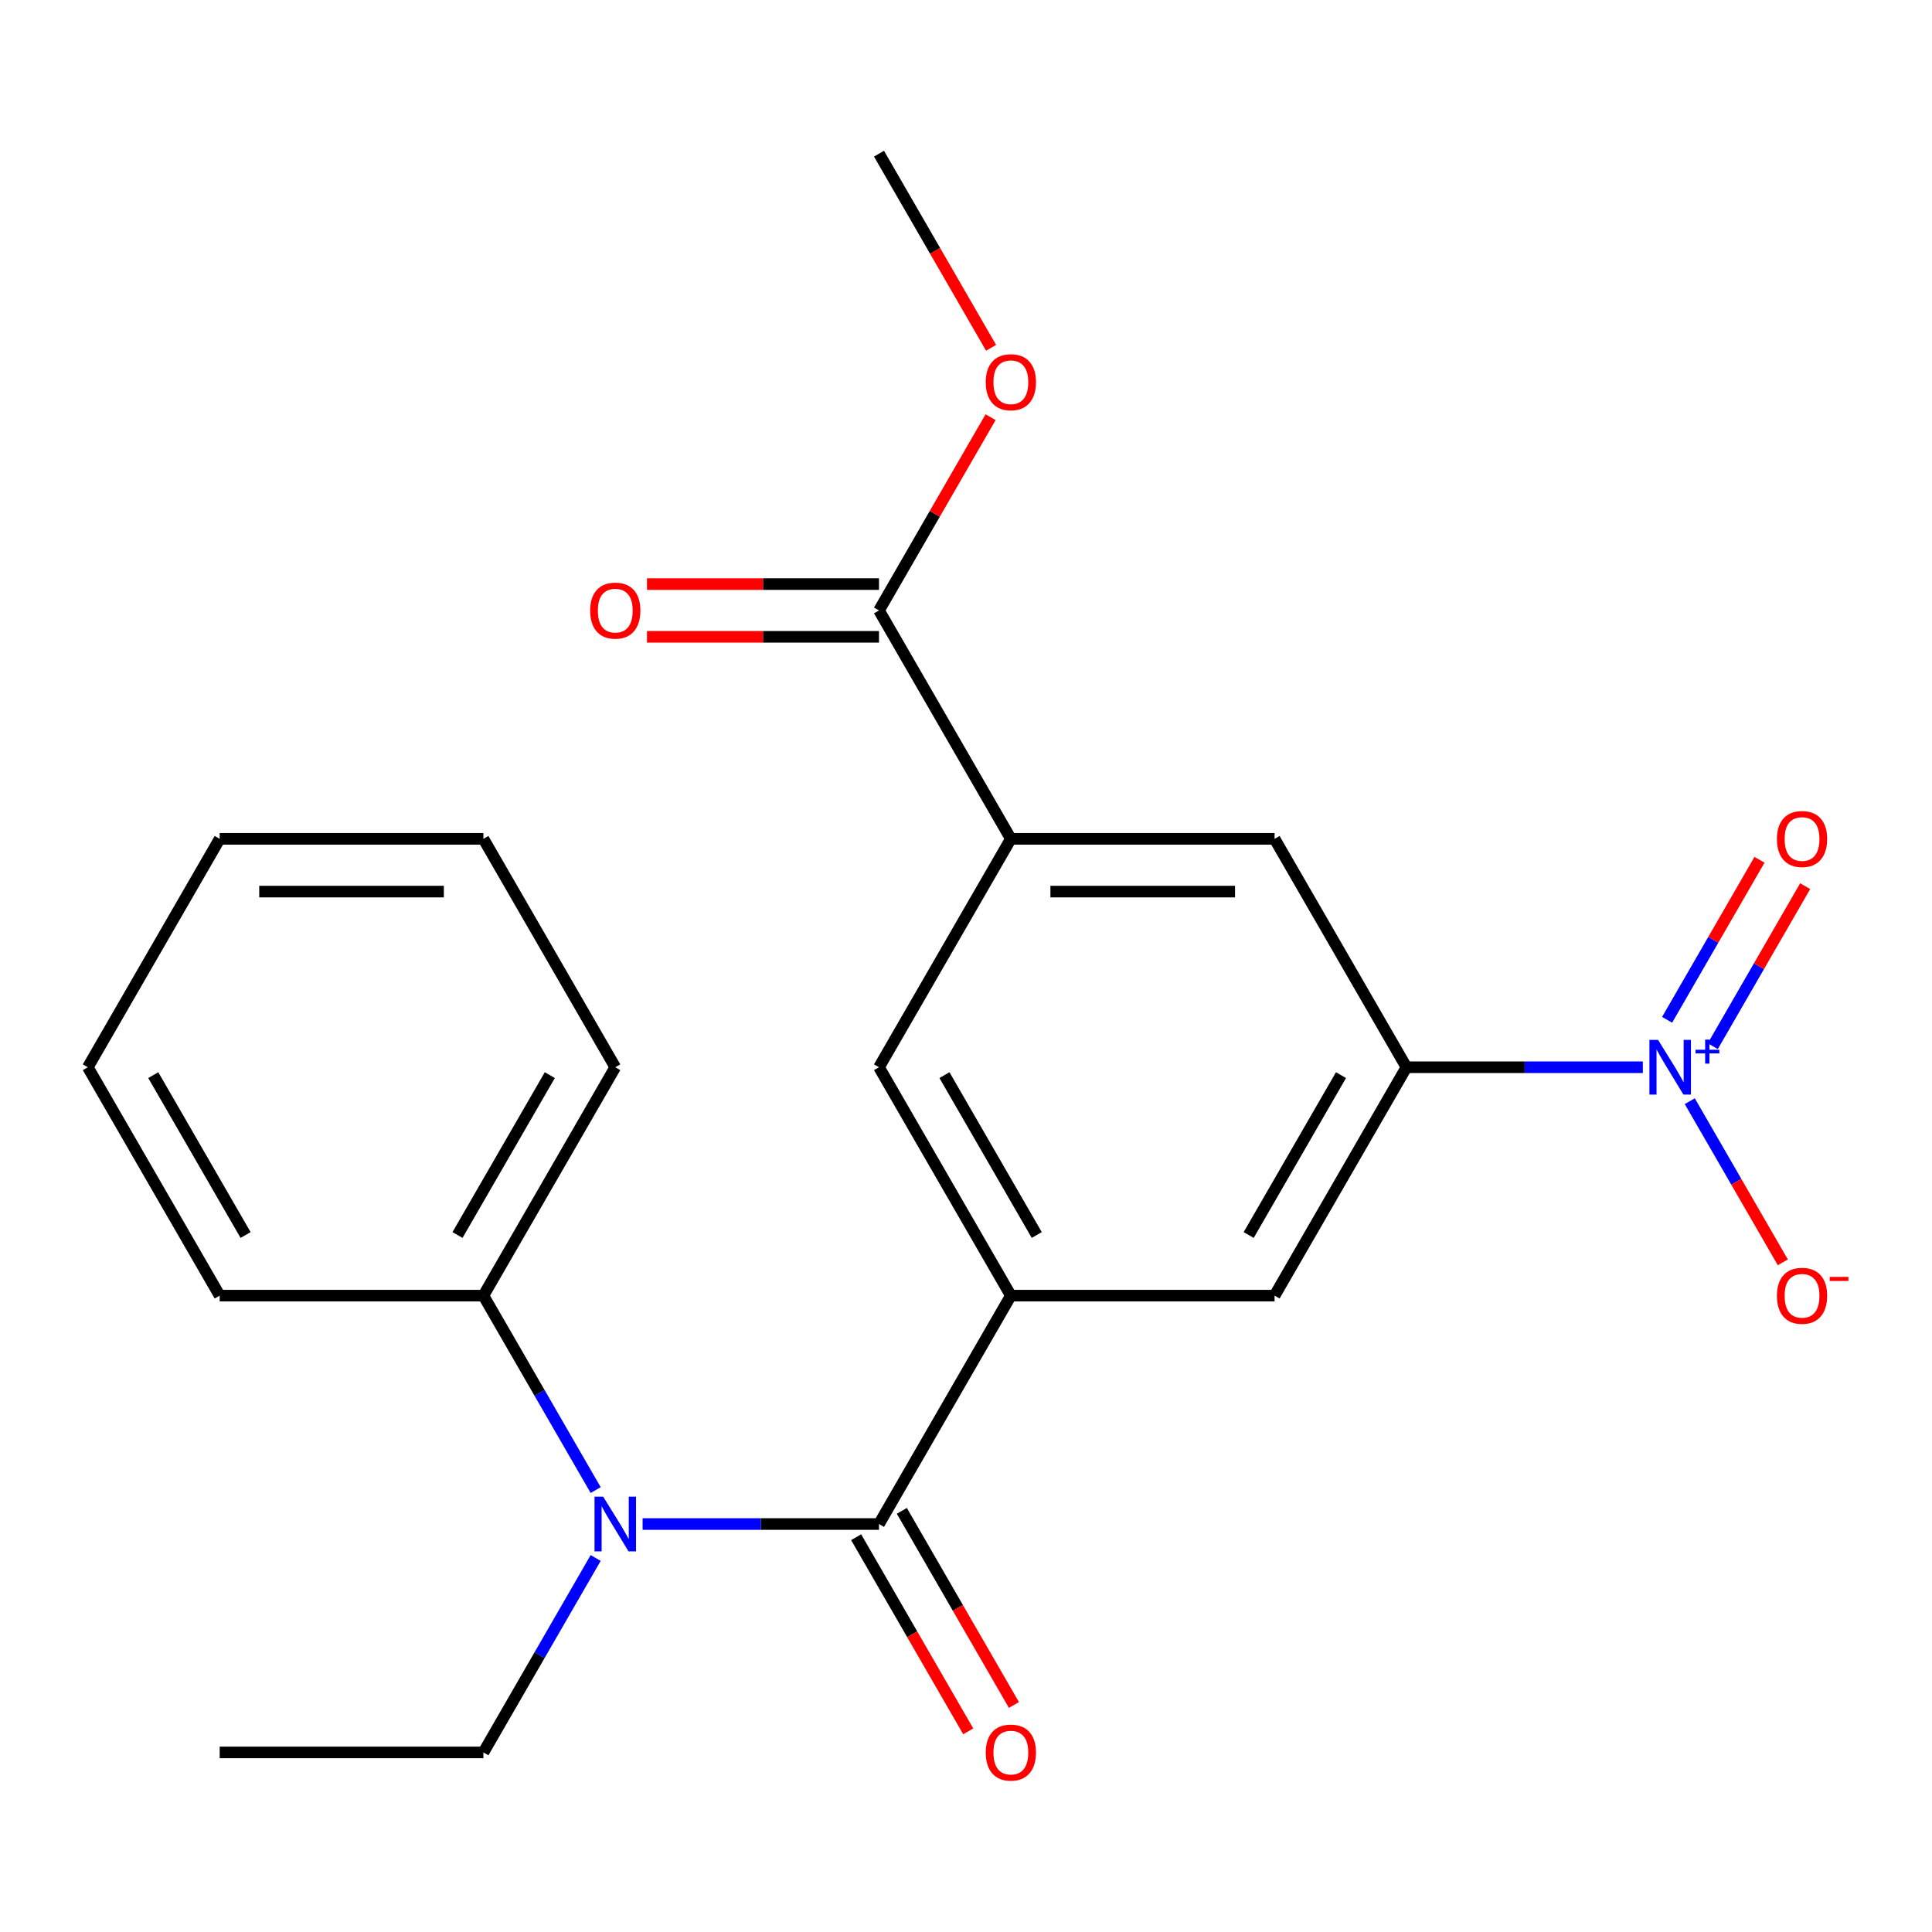 <?xml version='1.0' encoding='iso-8859-1'?>
<svg version='1.1' baseProfile='full'
              xmlns='http://www.w3.org/2000/svg'
                      xmlns:rdkit='http://www.rdkit.org/xml'
                      xmlns:xlink='http://www.w3.org/1999/xlink'
                  xml:space='preserve'
width='1000px' height='1000px' viewBox='0 0 1000 1000'>
<!-- END OF HEADER -->
<rect style='opacity:1.0;fill:#FFFFFF;stroke:none' width='1000' height='1000' x='0' y='0'> </rect>
<path class='bond-2' d='M 850.327,552.403 L 789.151,552.403' style='fill:none;fill-rule:evenodd;stroke:#0000FF;stroke-width:6px;stroke-linecap:butt;stroke-linejoin:miter;stroke-opacity:1' />
<path class='bond-2' d='M 789.151,552.403 L 727.975,552.403' style='fill:none;fill-rule:evenodd;stroke:#000000;stroke-width:6px;stroke-linecap:butt;stroke-linejoin:miter;stroke-opacity:1' />
<path class='bond-9' d='M 874.625,569.975 L 898.706,611.684' style='fill:none;fill-rule:evenodd;stroke:#0000FF;stroke-width:6px;stroke-linecap:butt;stroke-linejoin:miter;stroke-opacity:1' />
<path class='bond-9' d='M 898.706,611.684 L 922.787,653.393' style='fill:none;fill-rule:evenodd;stroke:#FF0000;stroke-width:6px;stroke-linecap:butt;stroke-linejoin:miter;stroke-opacity:1' />
<path class='bond-10' d='M 886.533,541.507 L 910.445,500.09' style='fill:none;fill-rule:evenodd;stroke:#0000FF;stroke-width:6px;stroke-linecap:butt;stroke-linejoin:miter;stroke-opacity:1' />
<path class='bond-10' d='M 910.445,500.09 L 934.357,458.673' style='fill:none;fill-rule:evenodd;stroke:#FF0000;stroke-width:6px;stroke-linecap:butt;stroke-linejoin:miter;stroke-opacity:1' />
<path class='bond-10' d='M 862.889,527.856 L 886.801,486.439' style='fill:none;fill-rule:evenodd;stroke:#0000FF;stroke-width:6px;stroke-linecap:butt;stroke-linejoin:miter;stroke-opacity:1' />
<path class='bond-10' d='M 886.801,486.439 L 910.713,445.022' style='fill:none;fill-rule:evenodd;stroke:#FF0000;stroke-width:6px;stroke-linecap:butt;stroke-linejoin:miter;stroke-opacity:1' />
<path class='bond-0' d='M 454.967,788.835 L 523.219,670.619' style='fill:none;fill-rule:evenodd;stroke:#000000;stroke-width:6px;stroke-linecap:butt;stroke-linejoin:miter;stroke-opacity:1' />
<path class='bond-3' d='M 454.967,788.835 L 393.791,788.835' style='fill:none;fill-rule:evenodd;stroke:#000000;stroke-width:6px;stroke-linecap:butt;stroke-linejoin:miter;stroke-opacity:1' />
<path class='bond-3' d='M 393.791,788.835 L 332.615,788.835' style='fill:none;fill-rule:evenodd;stroke:#0000FF;stroke-width:6px;stroke-linecap:butt;stroke-linejoin:miter;stroke-opacity:1' />
<path class='bond-11' d='M 443.145,795.66 L 472.152,845.902' style='fill:none;fill-rule:evenodd;stroke:#000000;stroke-width:6px;stroke-linecap:butt;stroke-linejoin:miter;stroke-opacity:1' />
<path class='bond-11' d='M 472.152,845.902 L 501.16,896.144' style='fill:none;fill-rule:evenodd;stroke:#FF0000;stroke-width:6px;stroke-linecap:butt;stroke-linejoin:miter;stroke-opacity:1' />
<path class='bond-11' d='M 466.789,782.01 L 495.796,832.251' style='fill:none;fill-rule:evenodd;stroke:#000000;stroke-width:6px;stroke-linecap:butt;stroke-linejoin:miter;stroke-opacity:1' />
<path class='bond-11' d='M 495.796,832.251 L 524.803,882.493' style='fill:none;fill-rule:evenodd;stroke:#FF0000;stroke-width:6px;stroke-linecap:butt;stroke-linejoin:miter;stroke-opacity:1' />
<path class='bond-1' d='M 523.219,670.619 L 659.723,670.619' style='fill:none;fill-rule:evenodd;stroke:#000000;stroke-width:6px;stroke-linecap:butt;stroke-linejoin:miter;stroke-opacity:1' />
<path class='bond-23' d='M 523.219,670.619 L 454.967,552.403' style='fill:none;fill-rule:evenodd;stroke:#000000;stroke-width:6px;stroke-linecap:butt;stroke-linejoin:miter;stroke-opacity:1' />
<path class='bond-23' d='M 536.624,639.236 L 488.848,556.485' style='fill:none;fill-rule:evenodd;stroke:#000000;stroke-width:6px;stroke-linecap:butt;stroke-linejoin:miter;stroke-opacity:1' />
<path class='bond-6' d='M 727.975,552.403 L 659.723,670.619' style='fill:none;fill-rule:evenodd;stroke:#000000;stroke-width:6px;stroke-linecap:butt;stroke-linejoin:miter;stroke-opacity:1' />
<path class='bond-6' d='M 694.094,556.485 L 646.318,639.236' style='fill:none;fill-rule:evenodd;stroke:#000000;stroke-width:6px;stroke-linecap:butt;stroke-linejoin:miter;stroke-opacity:1' />
<path class='bond-8' d='M 727.975,552.403 L 659.723,434.187' style='fill:none;fill-rule:evenodd;stroke:#000000;stroke-width:6px;stroke-linecap:butt;stroke-linejoin:miter;stroke-opacity:1' />
<path class='bond-12' d='M 308.317,771.262 L 279.264,720.941' style='fill:none;fill-rule:evenodd;stroke:#0000FF;stroke-width:6px;stroke-linecap:butt;stroke-linejoin:miter;stroke-opacity:1' />
<path class='bond-12' d='M 279.264,720.941 L 250.211,670.619' style='fill:none;fill-rule:evenodd;stroke:#000000;stroke-width:6px;stroke-linecap:butt;stroke-linejoin:miter;stroke-opacity:1' />
<path class='bond-15' d='M 308.317,806.407 L 279.264,856.729' style='fill:none;fill-rule:evenodd;stroke:#0000FF;stroke-width:6px;stroke-linecap:butt;stroke-linejoin:miter;stroke-opacity:1' />
<path class='bond-15' d='M 279.264,856.729 L 250.211,907.051' style='fill:none;fill-rule:evenodd;stroke:#000000;stroke-width:6px;stroke-linecap:butt;stroke-linejoin:miter;stroke-opacity:1' />
<path class='bond-4' d='M 523.219,434.187 L 659.723,434.187' style='fill:none;fill-rule:evenodd;stroke:#000000;stroke-width:6px;stroke-linecap:butt;stroke-linejoin:miter;stroke-opacity:1' />
<path class='bond-4' d='M 543.695,461.487 L 639.248,461.487' style='fill:none;fill-rule:evenodd;stroke:#000000;stroke-width:6px;stroke-linecap:butt;stroke-linejoin:miter;stroke-opacity:1' />
<path class='bond-5' d='M 523.219,434.187 L 454.967,315.971' style='fill:none;fill-rule:evenodd;stroke:#000000;stroke-width:6px;stroke-linecap:butt;stroke-linejoin:miter;stroke-opacity:1' />
<path class='bond-7' d='M 523.219,434.187 L 454.967,552.403' style='fill:none;fill-rule:evenodd;stroke:#000000;stroke-width:6px;stroke-linecap:butt;stroke-linejoin:miter;stroke-opacity:1' />
<path class='bond-13' d='M 454.967,302.32 L 394.921,302.32' style='fill:none;fill-rule:evenodd;stroke:#000000;stroke-width:6px;stroke-linecap:butt;stroke-linejoin:miter;stroke-opacity:1' />
<path class='bond-13' d='M 394.921,302.32 L 334.875,302.32' style='fill:none;fill-rule:evenodd;stroke:#FF0000;stroke-width:6px;stroke-linecap:butt;stroke-linejoin:miter;stroke-opacity:1' />
<path class='bond-13' d='M 454.967,329.621 L 394.921,329.621' style='fill:none;fill-rule:evenodd;stroke:#000000;stroke-width:6px;stroke-linecap:butt;stroke-linejoin:miter;stroke-opacity:1' />
<path class='bond-13' d='M 394.921,329.621 L 334.875,329.621' style='fill:none;fill-rule:evenodd;stroke:#FF0000;stroke-width:6px;stroke-linecap:butt;stroke-linejoin:miter;stroke-opacity:1' />
<path class='bond-14' d='M 454.967,315.971 L 483.847,265.949' style='fill:none;fill-rule:evenodd;stroke:#000000;stroke-width:6px;stroke-linecap:butt;stroke-linejoin:miter;stroke-opacity:1' />
<path class='bond-14' d='M 483.847,265.949 L 512.727,215.927' style='fill:none;fill-rule:evenodd;stroke:#FF0000;stroke-width:6px;stroke-linecap:butt;stroke-linejoin:miter;stroke-opacity:1' />
<path class='bond-16' d='M 250.211,670.619 L 318.463,552.403' style='fill:none;fill-rule:evenodd;stroke:#000000;stroke-width:6px;stroke-linecap:butt;stroke-linejoin:miter;stroke-opacity:1' />
<path class='bond-16' d='M 236.805,639.236 L 284.582,556.485' style='fill:none;fill-rule:evenodd;stroke:#000000;stroke-width:6px;stroke-linecap:butt;stroke-linejoin:miter;stroke-opacity:1' />
<path class='bond-17' d='M 250.211,670.619 L 113.707,670.619' style='fill:none;fill-rule:evenodd;stroke:#000000;stroke-width:6px;stroke-linecap:butt;stroke-linejoin:miter;stroke-opacity:1' />
<path class='bond-18' d='M 512.981,180.022 L 483.974,129.78' style='fill:none;fill-rule:evenodd;stroke:#FF0000;stroke-width:6px;stroke-linecap:butt;stroke-linejoin:miter;stroke-opacity:1' />
<path class='bond-18' d='M 483.974,129.78 L 454.967,79.538' style='fill:none;fill-rule:evenodd;stroke:#000000;stroke-width:6px;stroke-linecap:butt;stroke-linejoin:miter;stroke-opacity:1' />
<path class='bond-19' d='M 250.211,907.051 L 113.707,907.051' style='fill:none;fill-rule:evenodd;stroke:#000000;stroke-width:6px;stroke-linecap:butt;stroke-linejoin:miter;stroke-opacity:1' />
<path class='bond-21' d='M 318.463,552.403 L 250.211,434.187' style='fill:none;fill-rule:evenodd;stroke:#000000;stroke-width:6px;stroke-linecap:butt;stroke-linejoin:miter;stroke-opacity:1' />
<path class='bond-20' d='M 113.707,670.619 L 45.455,552.403' style='fill:none;fill-rule:evenodd;stroke:#000000;stroke-width:6px;stroke-linecap:butt;stroke-linejoin:miter;stroke-opacity:1' />
<path class='bond-20' d='M 127.112,639.236 L 79.336,556.485' style='fill:none;fill-rule:evenodd;stroke:#000000;stroke-width:6px;stroke-linecap:butt;stroke-linejoin:miter;stroke-opacity:1' />
<path class='bond-22' d='M 45.455,552.403 L 113.707,434.187' style='fill:none;fill-rule:evenodd;stroke:#000000;stroke-width:6px;stroke-linecap:butt;stroke-linejoin:miter;stroke-opacity:1' />
<path class='bond-24' d='M 250.211,434.187 L 113.707,434.187' style='fill:none;fill-rule:evenodd;stroke:#000000;stroke-width:6px;stroke-linecap:butt;stroke-linejoin:miter;stroke-opacity:1' />
<path class='bond-24' d='M 229.735,461.487 L 134.182,461.487' style='fill:none;fill-rule:evenodd;stroke:#000000;stroke-width:6px;stroke-linecap:butt;stroke-linejoin:miter;stroke-opacity:1' />
<path  class='atom-0' d='M 858.219 538.243
L 867.499 553.243
Q 868.419 554.723, 869.899 557.403
Q 871.379 560.083, 871.459 560.243
L 871.459 538.243
L 875.219 538.243
L 875.219 566.563
L 871.339 566.563
L 861.379 550.163
Q 860.219 548.243, 858.979 546.043
Q 857.779 543.843, 857.419 543.163
L 857.419 566.563
L 853.739 566.563
L 853.739 538.243
L 858.219 538.243
' fill='#0000FF'/>
<path  class='atom-0' d='M 877.595 543.348
L 882.585 543.348
L 882.585 538.094
L 884.803 538.094
L 884.803 543.348
L 889.924 543.348
L 889.924 545.248
L 884.803 545.248
L 884.803 550.528
L 882.585 550.528
L 882.585 545.248
L 877.595 545.248
L 877.595 543.348
' fill='#0000FF'/>
<path  class='atom-4' d='M 312.203 774.675
L 321.483 789.675
Q 322.403 791.155, 323.883 793.835
Q 325.363 796.515, 325.443 796.675
L 325.443 774.675
L 329.203 774.675
L 329.203 802.995
L 325.323 802.995
L 315.363 786.595
Q 314.203 784.675, 312.963 782.475
Q 311.763 780.275, 311.403 779.595
L 311.403 802.995
L 307.723 802.995
L 307.723 774.675
L 312.203 774.675
' fill='#0000FF'/>
<path  class='atom-10' d='M 919.732 670.699
Q 919.732 663.899, 923.092 660.099
Q 926.452 656.299, 932.732 656.299
Q 939.012 656.299, 942.372 660.099
Q 945.732 663.899, 945.732 670.699
Q 945.732 677.579, 942.332 681.499
Q 938.932 685.379, 932.732 685.379
Q 926.492 685.379, 923.092 681.499
Q 919.732 677.619, 919.732 670.699
M 932.732 682.179
Q 937.052 682.179, 939.372 679.299
Q 941.732 676.379, 941.732 670.699
Q 941.732 665.139, 939.372 662.339
Q 937.052 659.499, 932.732 659.499
Q 928.412 659.499, 926.052 662.299
Q 923.732 665.099, 923.732 670.699
Q 923.732 676.419, 926.052 679.299
Q 928.412 682.179, 932.732 682.179
' fill='#FF0000'/>
<path  class='atom-10' d='M 947.052 660.921
L 956.74 660.921
L 956.74 663.033
L 947.052 663.033
L 947.052 660.921
' fill='#FF0000'/>
<path  class='atom-11' d='M 919.732 434.267
Q 919.732 427.467, 923.092 423.667
Q 926.452 419.867, 932.732 419.867
Q 939.012 419.867, 942.372 423.667
Q 945.732 427.467, 945.732 434.267
Q 945.732 441.147, 942.332 445.067
Q 938.932 448.947, 932.732 448.947
Q 926.492 448.947, 923.092 445.067
Q 919.732 441.187, 919.732 434.267
M 932.732 445.747
Q 937.052 445.747, 939.372 442.867
Q 941.732 439.947, 941.732 434.267
Q 941.732 428.707, 939.372 425.907
Q 937.052 423.067, 932.732 423.067
Q 928.412 423.067, 926.052 425.867
Q 923.732 428.667, 923.732 434.267
Q 923.732 439.987, 926.052 442.867
Q 928.412 445.747, 932.732 445.747
' fill='#FF0000'/>
<path  class='atom-12' d='M 510.219 907.131
Q 510.219 900.331, 513.579 896.531
Q 516.939 892.731, 523.219 892.731
Q 529.499 892.731, 532.859 896.531
Q 536.219 900.331, 536.219 907.131
Q 536.219 914.011, 532.819 917.931
Q 529.419 921.811, 523.219 921.811
Q 516.979 921.811, 513.579 917.931
Q 510.219 914.051, 510.219 907.131
M 523.219 918.611
Q 527.539 918.611, 529.859 915.731
Q 532.219 912.811, 532.219 907.131
Q 532.219 901.571, 529.859 898.771
Q 527.539 895.931, 523.219 895.931
Q 518.899 895.931, 516.539 898.731
Q 514.219 901.531, 514.219 907.131
Q 514.219 912.851, 516.539 915.731
Q 518.899 918.611, 523.219 918.611
' fill='#FF0000'/>
<path  class='atom-14' d='M 305.463 316.051
Q 305.463 309.251, 308.823 305.451
Q 312.183 301.651, 318.463 301.651
Q 324.743 301.651, 328.103 305.451
Q 331.463 309.251, 331.463 316.051
Q 331.463 322.931, 328.063 326.851
Q 324.663 330.731, 318.463 330.731
Q 312.223 330.731, 308.823 326.851
Q 305.463 322.971, 305.463 316.051
M 318.463 327.531
Q 322.783 327.531, 325.103 324.651
Q 327.463 321.731, 327.463 316.051
Q 327.463 310.491, 325.103 307.691
Q 322.783 304.851, 318.463 304.851
Q 314.143 304.851, 311.783 307.651
Q 309.463 310.451, 309.463 316.051
Q 309.463 321.771, 311.783 324.651
Q 314.143 327.531, 318.463 327.531
' fill='#FF0000'/>
<path  class='atom-15' d='M 510.219 197.835
Q 510.219 191.035, 513.579 187.235
Q 516.939 183.435, 523.219 183.435
Q 529.499 183.435, 532.859 187.235
Q 536.219 191.035, 536.219 197.835
Q 536.219 204.715, 532.819 208.635
Q 529.419 212.515, 523.219 212.515
Q 516.979 212.515, 513.579 208.635
Q 510.219 204.755, 510.219 197.835
M 523.219 209.315
Q 527.539 209.315, 529.859 206.435
Q 532.219 203.515, 532.219 197.835
Q 532.219 192.275, 529.859 189.475
Q 527.539 186.635, 523.219 186.635
Q 518.899 186.635, 516.539 189.435
Q 514.219 192.235, 514.219 197.835
Q 514.219 203.555, 516.539 206.435
Q 518.899 209.315, 523.219 209.315
' fill='#FF0000'/>
</svg>
